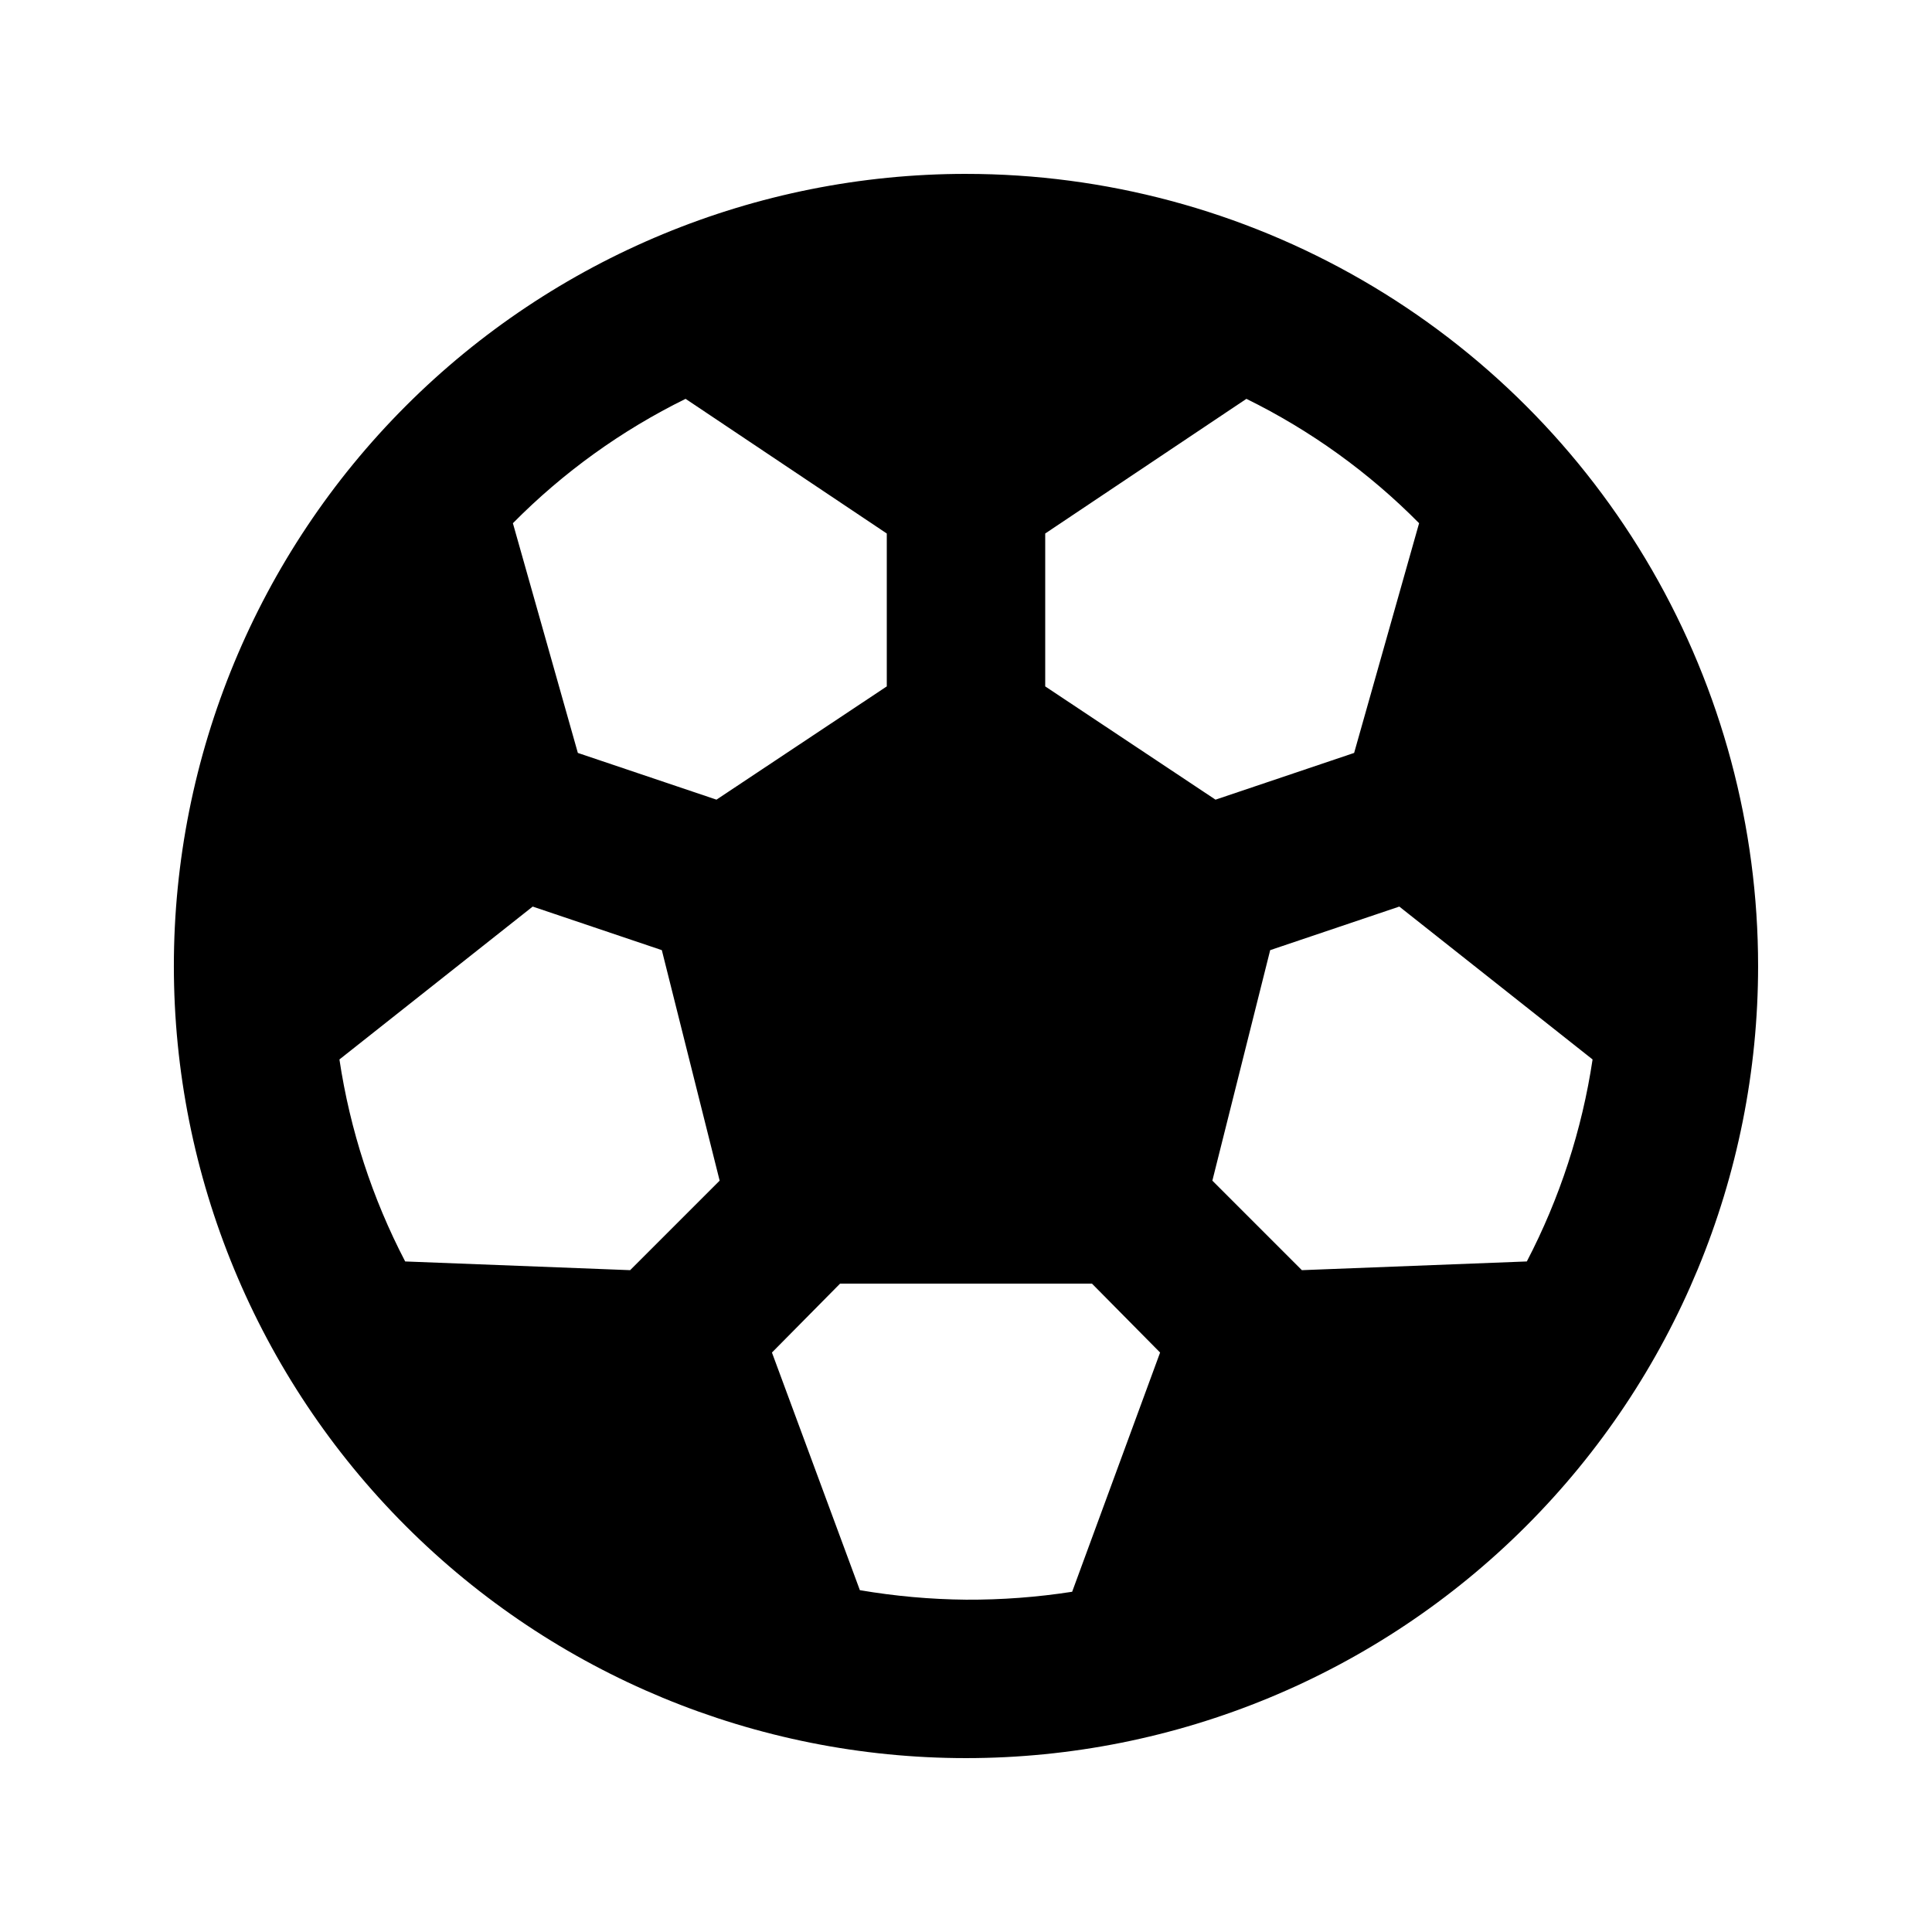 <?xml version="1.0" encoding="UTF-8"?>
<!-- Uploaded to: ICON Repo, www.svgrepo.com, Generator: ICON Repo Mixer Tools -->
<svg fill="#000000" width="800px" height="800px" version="1.1" viewBox="144 144 512 512" xmlns="http://www.w3.org/2000/svg">
 <path d="m400 190.08c-55.676 0-109.07 22.117-148.44 61.484s-61.484 92.762-61.484 148.44c0 55.672 22.117 109.07 61.484 148.43 39.367 39.367 92.762 61.484 148.44 61.484 55.672 0 109.07-22.117 148.43-61.484 39.367-39.367 61.484-92.762 61.484-148.43 0-36.852-9.699-73.051-28.121-104.96-18.426-31.914-44.926-58.414-76.84-76.836-31.91-18.426-68.109-28.125-104.96-28.125zm20.992 95.305 53.32-35.688h-0.004c16.988 8.355 32.457 19.496 45.766 32.957l-17.215 60.879-36.734 12.387-45.133-30.02zm-95.305-35.688 53.32 35.688v40.516l-45.133 30.016-36.738-12.383-17.215-60.879h0.004c13.305-13.461 28.773-24.602 45.762-32.957zm-14.695 230.91-59.617-2.309c-8.73-16.758-14.617-34.848-17.422-53.531l51.219-40.516 34.219 11.547 15.324 61.086zm117.14 85.227c-9.309 1.445-18.715 2.148-28.129 2.098-9.43-0.09-18.836-0.934-28.129-2.519l-23.301-62.977 18.055-18.262h66.754l18.055 18.262zm60.879-85.227-23.723-23.723 15.324-61.086 34.219-11.547 51.219 40.516c-2.805 18.684-8.695 36.773-17.426 53.531z"/>
</svg>